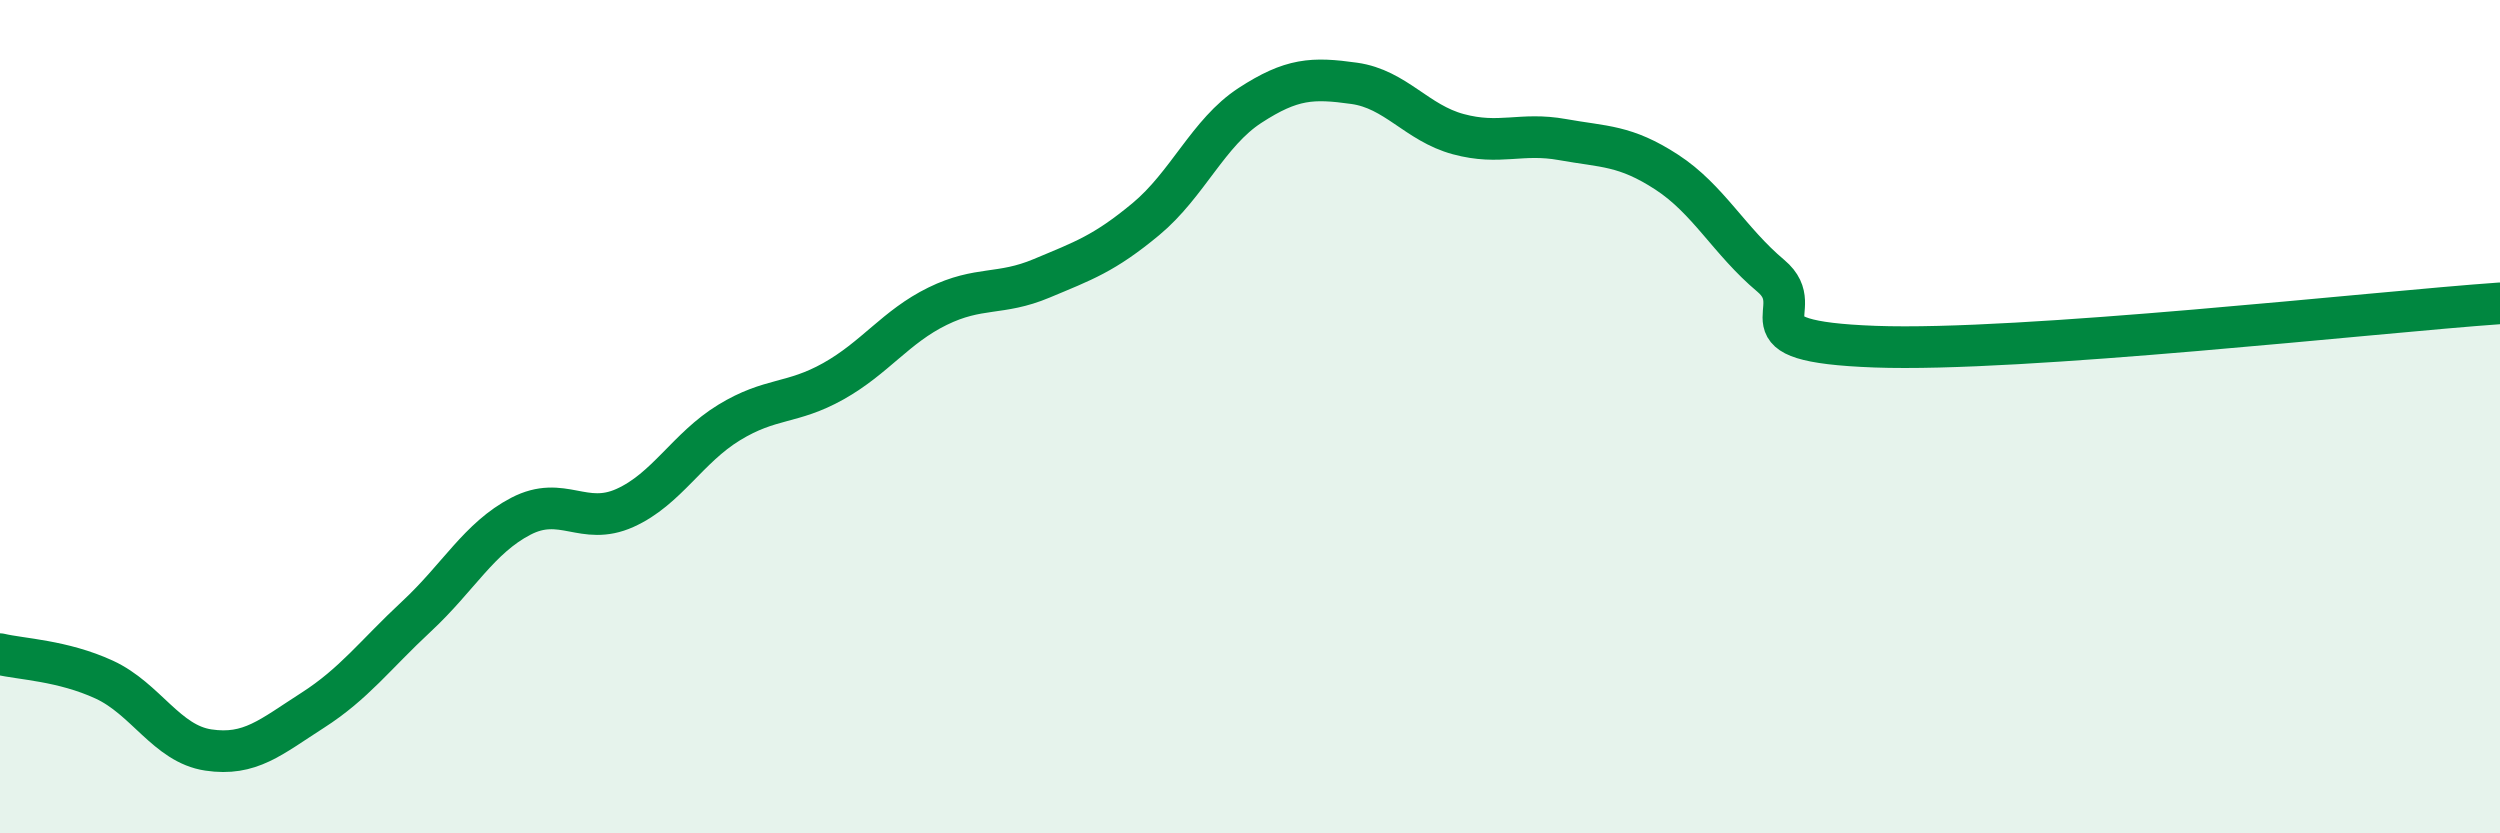 
    <svg width="60" height="20" viewBox="0 0 60 20" xmlns="http://www.w3.org/2000/svg">
      <path
        d="M 0,15.7 C 0.5,15.82 1.5,15.85 2.5,16.31 C 3.5,16.77 4,17.85 5,18 C 6,18.15 6.5,17.69 7.5,17.05 C 8.5,16.41 9,15.72 10,14.79 C 11,13.86 11.5,12.91 12.5,12.39 C 13.5,11.87 14,12.64 15,12.19 C 16,11.74 16.5,10.75 17.5,10.14 C 18.5,9.53 19,9.71 20,9.15 C 21,8.59 21.5,7.84 22.5,7.35 C 23.5,6.86 24,7.1 25,6.68 C 26,6.26 26.5,6.09 27.5,5.26 C 28.5,4.43 29,3.18 30,2.53 C 31,1.88 31.5,1.86 32.5,2 C 33.5,2.14 34,2.95 35,3.22 C 36,3.49 36.5,3.17 37.5,3.35 C 38.5,3.53 39,3.48 40,4.13 C 41,4.78 41.5,5.78 42.5,6.62 C 43.5,7.46 41.5,8.19 45,8.32 C 48.5,8.45 57,7.49 60,7.28L60 20L0 20Z"
        fill="#008740"
        opacity="0.1"
        stroke-linecap="round"
        stroke-linejoin="round"
      />
      <path
        d="M 0,15.7 C 0.5,15.82 1.5,15.85 2.5,16.31 C 3.5,16.77 4,17.85 5,18 C 6,18.15 6.5,17.69 7.5,17.05 C 8.5,16.41 9,15.72 10,14.79 C 11,13.86 11.5,12.91 12.5,12.39 C 13.5,11.87 14,12.64 15,12.19 C 16,11.74 16.5,10.75 17.5,10.14 C 18.5,9.53 19,9.71 20,9.15 C 21,8.59 21.5,7.84 22.5,7.35 C 23.5,6.86 24,7.1 25,6.68 C 26,6.26 26.5,6.09 27.5,5.26 C 28.5,4.43 29,3.18 30,2.53 C 31,1.88 31.5,1.86 32.5,2 C 33.5,2.14 34,2.95 35,3.22 C 36,3.49 36.5,3.17 37.5,3.35 C 38.5,3.53 39,3.48 40,4.13 C 41,4.78 41.5,5.78 42.5,6.62 C 43.5,7.46 41.5,8.19 45,8.32 C 48.5,8.45 57,7.49 60,7.28"
        stroke="#008740"
        stroke-width="1"
        fill="none"
        stroke-linecap="round"
        stroke-linejoin="round"
      />
    </svg>
  